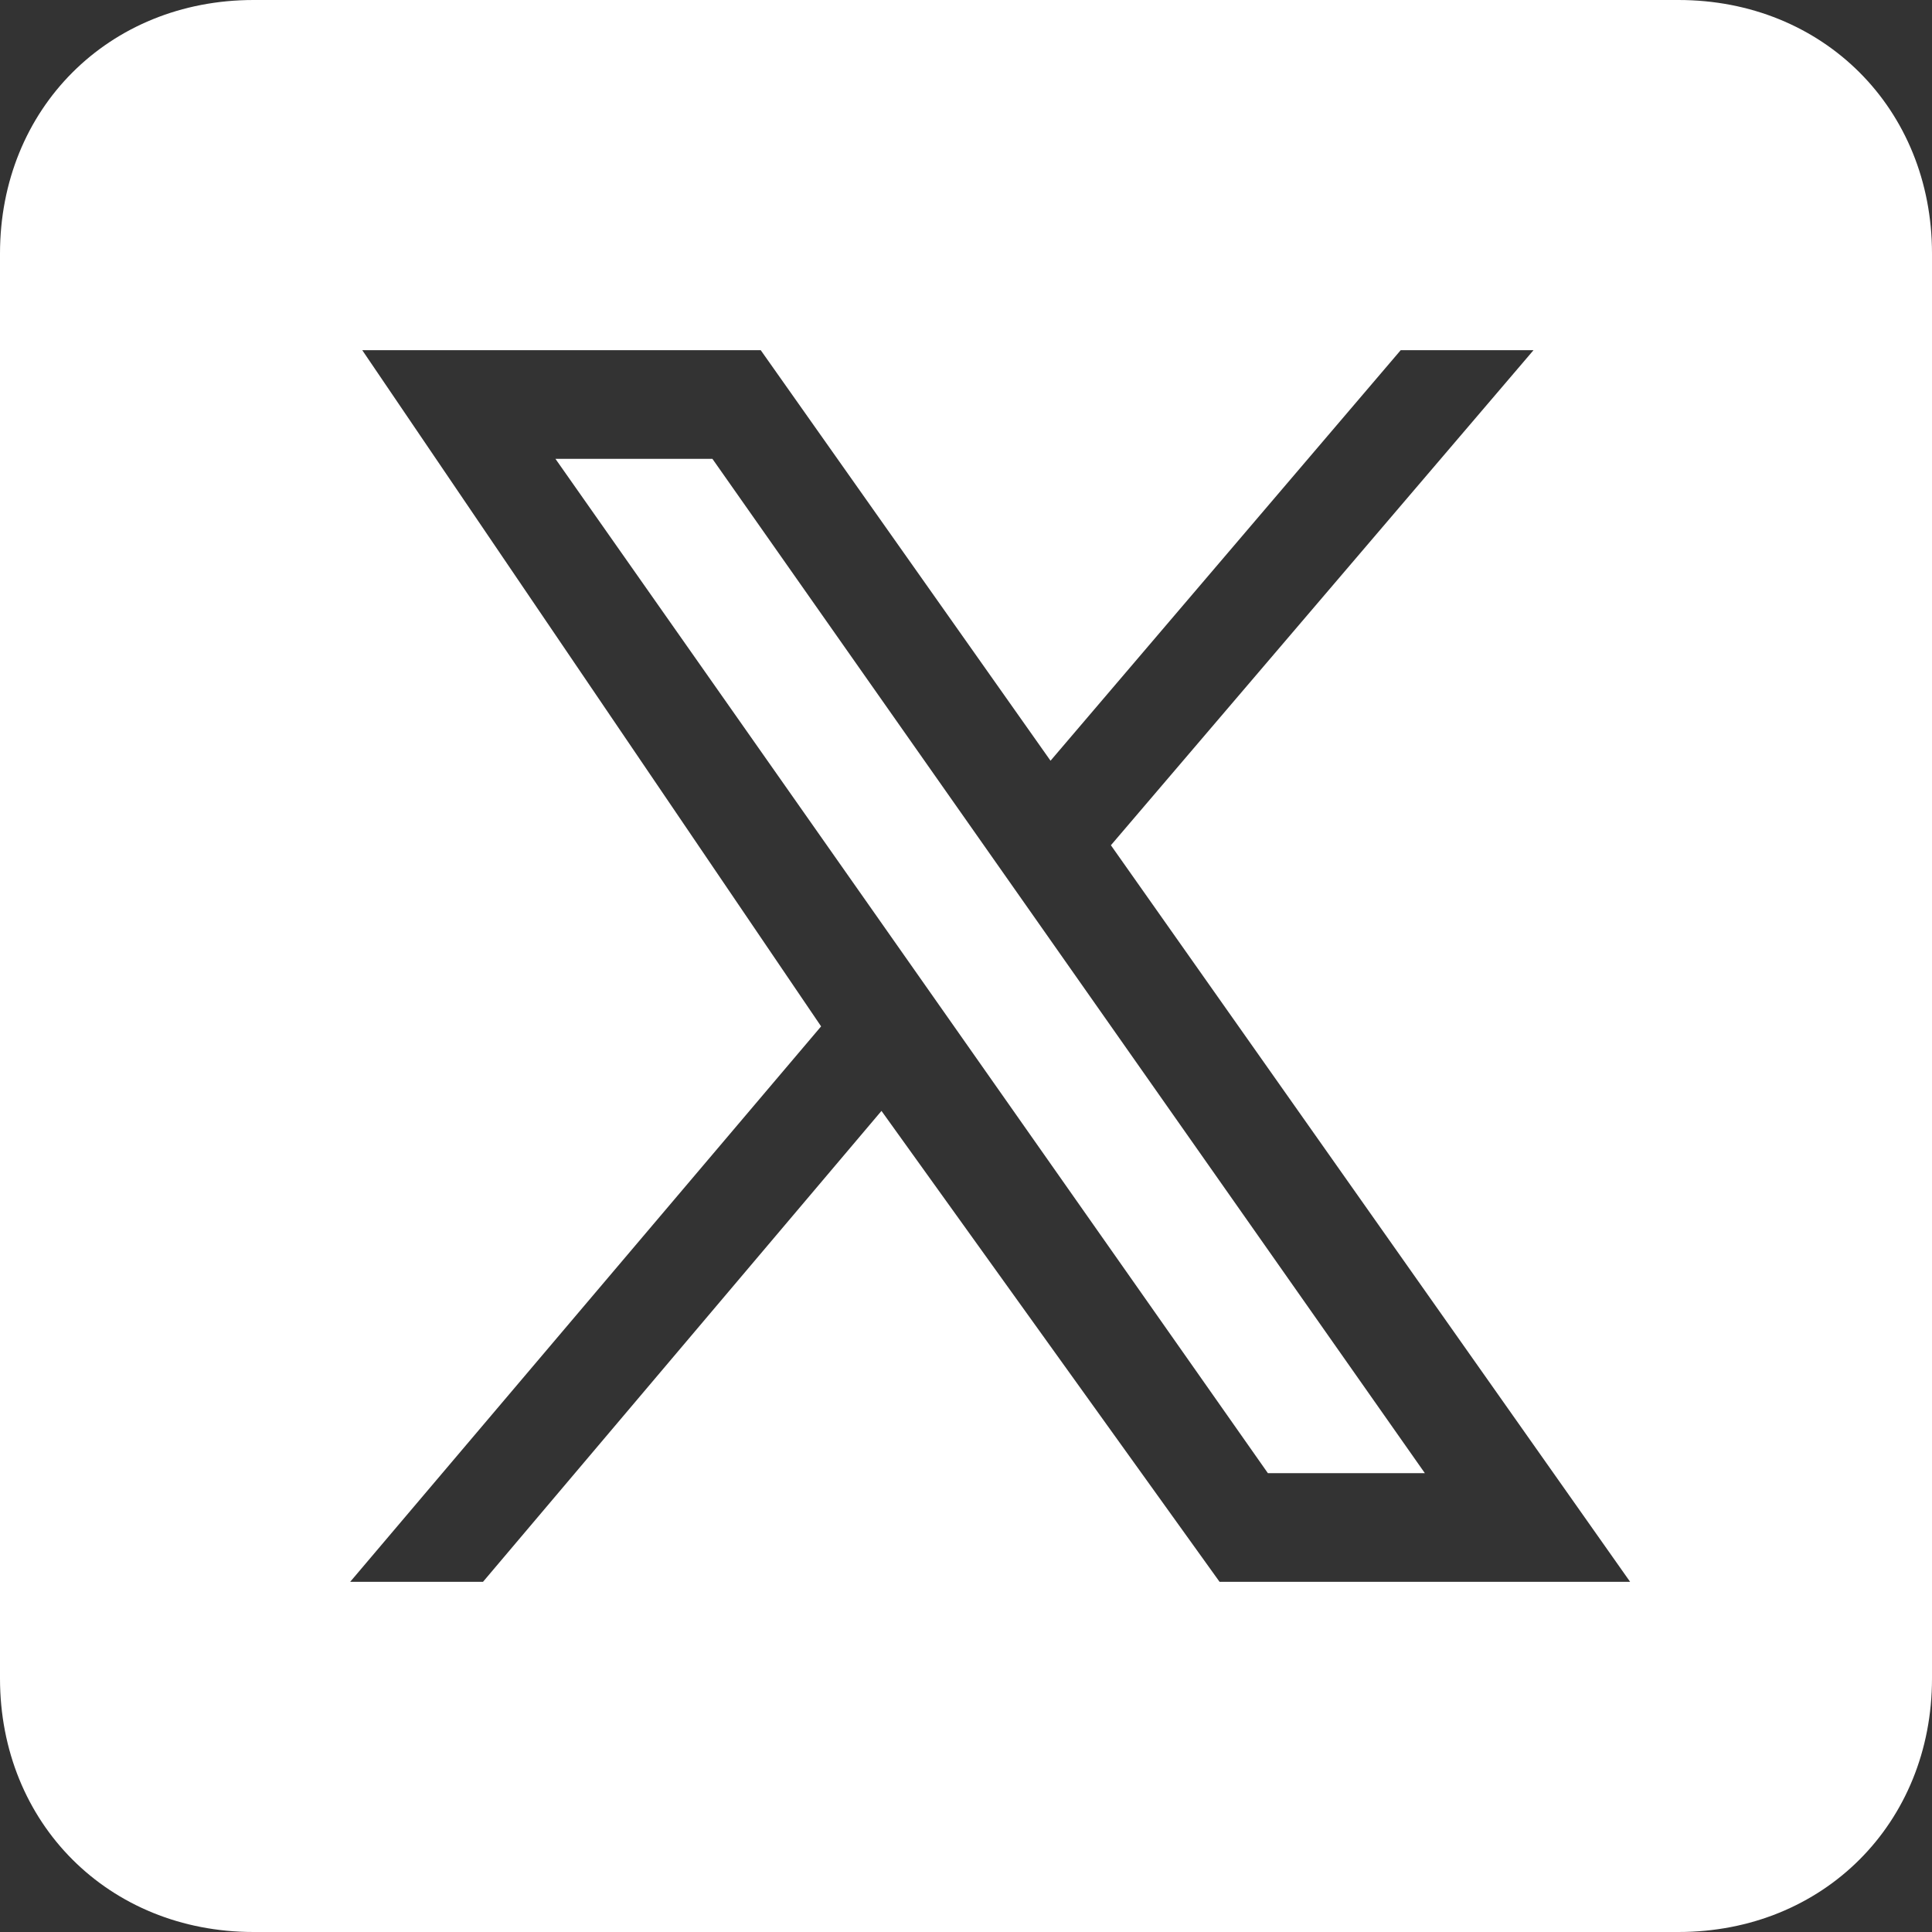 <?xml version="1.0" encoding="UTF-8"?>
<svg id="Layer_1" xmlns="http://www.w3.org/2000/svg" version="1.1" viewBox="0 0 16 16">
  <rect x="0" y="0" width="16" height="16" fill="#333333" stroke="none"/>
  <!-- Generator: Adobe Illustrator 29.2.1, SVG Export Plug-In . SVG Version: 2.1.0 Build 116)  -->
  <defs>
    <style>
      .st0 {
        fill: #fff;
      }
    </style>
  </defs>
  <polygon class="st0" points="4.6 3.8 10.5 12.2 11.8 12.2 5.9 3.8 4.6 3.8"/>
  <path class="st0" d="M13.9,0H2.1C.9,0,0,.9,0,2.1v11.8c0,1.2.9,2.1,2.1,2.1h11.8c1.2,0,2.1-.9,2.1-2.1V2.1c0-1.2-.9-2.1-2.1-2.1ZM10.1,13.1l-2.8-3.9-3.3,3.9h-1.1l3.9-4.6L3,2.9h3.3l2.4,3.4,2.9-3.4h1.1l-3.5,4.1,4.3,6.1h-3.3Z"/>
</svg>